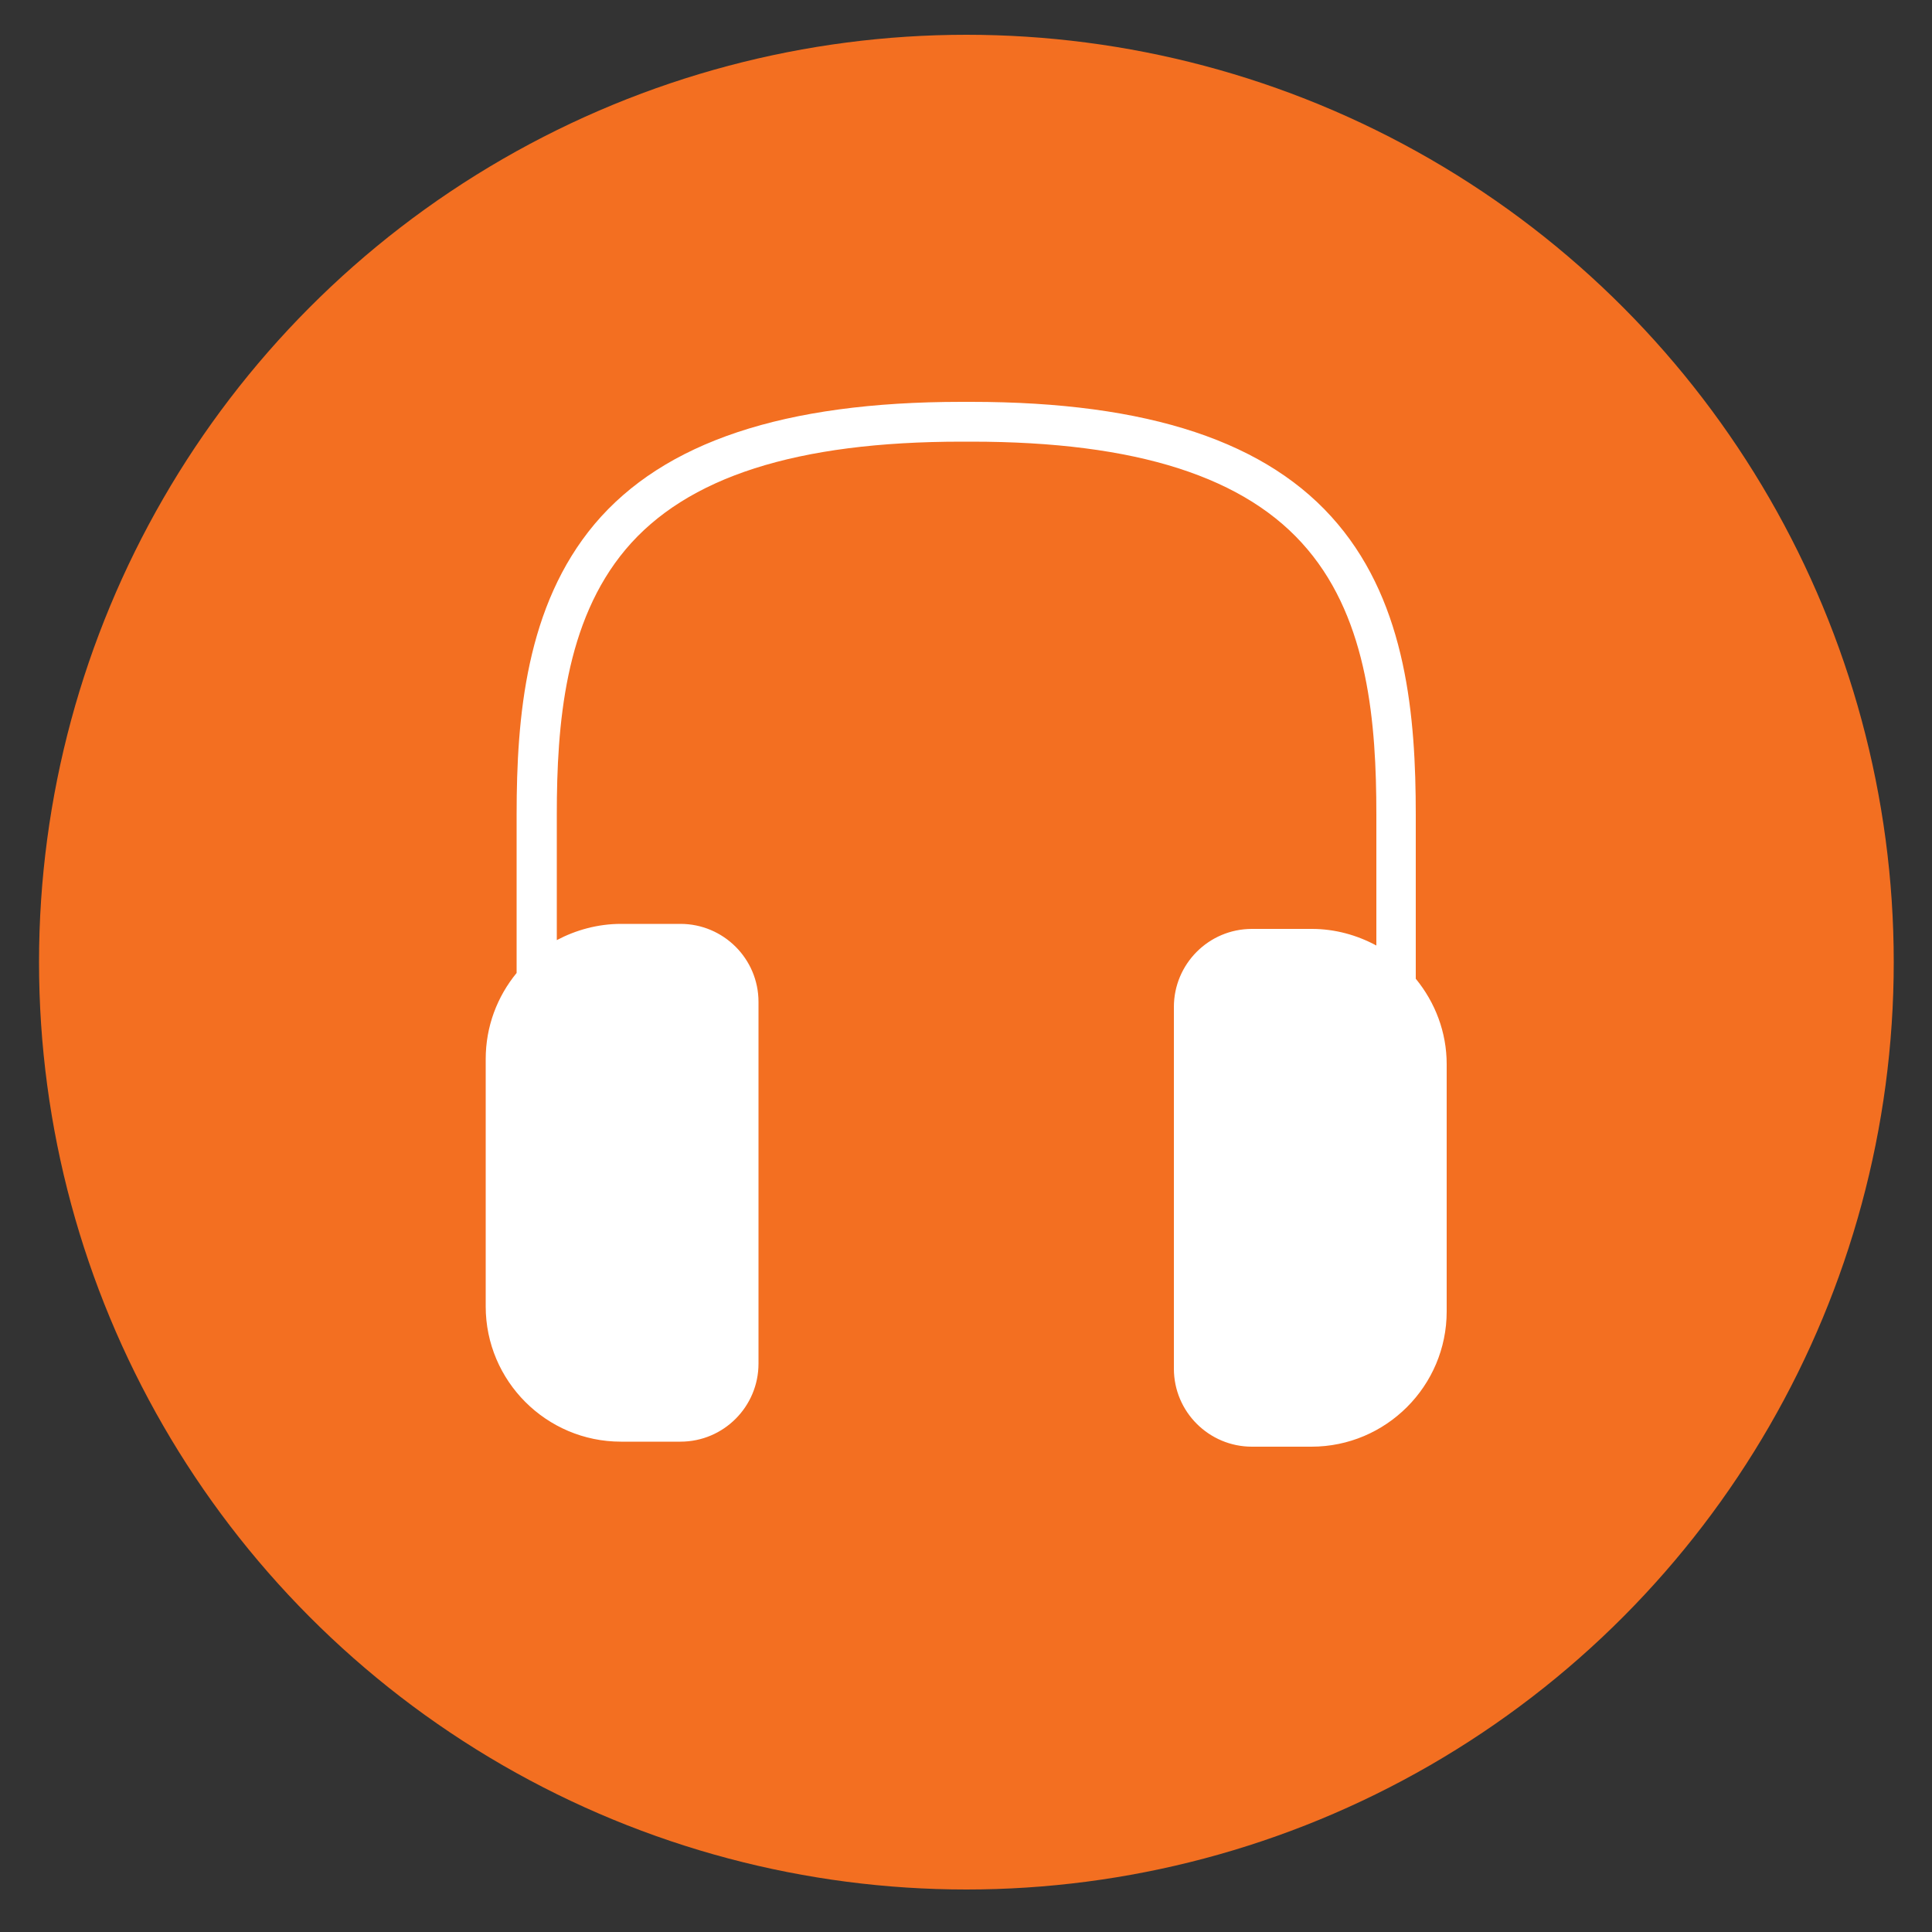 <?xml version="1.0" encoding="utf-8"?>
<!-- Generator: Adobe Illustrator 22.1.0, SVG Export Plug-In . SVG Version: 6.00 Build 0)  -->
<svg version="1.1" id="Warstwa_1" xmlns="http://www.w3.org/2000/svg" xmlns:xlink="http://www.w3.org/1999/xlink" x="0px" y="0px"
	 viewBox="0 0 500 500" style="enable-background:new 0 0 500 500;" xml:space="preserve">
<rect x="0" y="0" width="500" height="500" fill="#333333" stroke="none"/>
<style type="text/css">
	.st0{fill:#F36F21;}
	.st1{fill:#FFFFFF;}
</style>
<circle class="st0" cx="250.1" cy="249" r="240"/>
<path class="st1" d="M366.4,253.3v-42.5c0-25.3-2.4-54.1-20.2-75.2c-17.9-21.3-49-31.6-94.9-31.6h-2.5c-45.9,0-77,10.4-94.9,31.6
	c-17.8,21.2-20.2,49.9-20.2,75.2v41c-5,6.1-8,13.8-8,22.3v64c0,19.3,15.7,35,35,35h15.4c11.2,0,20.2-9.1,20.2-20.2v-93.6
	c0-11.2-9.1-20.2-20.2-20.2h-15.4c-6,0-11.7,1.6-16.6,4.2v-32.5c0-23.4,2.1-49.9,17.8-68.6c15.8-18.8,44.3-27.9,87-27.9h2.5
	c42.7,0,71.2,9.1,87,27.9c15.7,18.6,17.8,45,17.8,68.6v33.9c-5-2.7-10.7-4.3-16.7-4.3H324c-11.2,0-20.2,9.1-20.2,20.2v93.6
	c0,11.2,9.1,20.2,20.2,20.2h15.4c19.3,0,35-15.7,35-35v-64C374.4,267.1,371.4,259.4,366.4,253.3z"/>
</svg>
